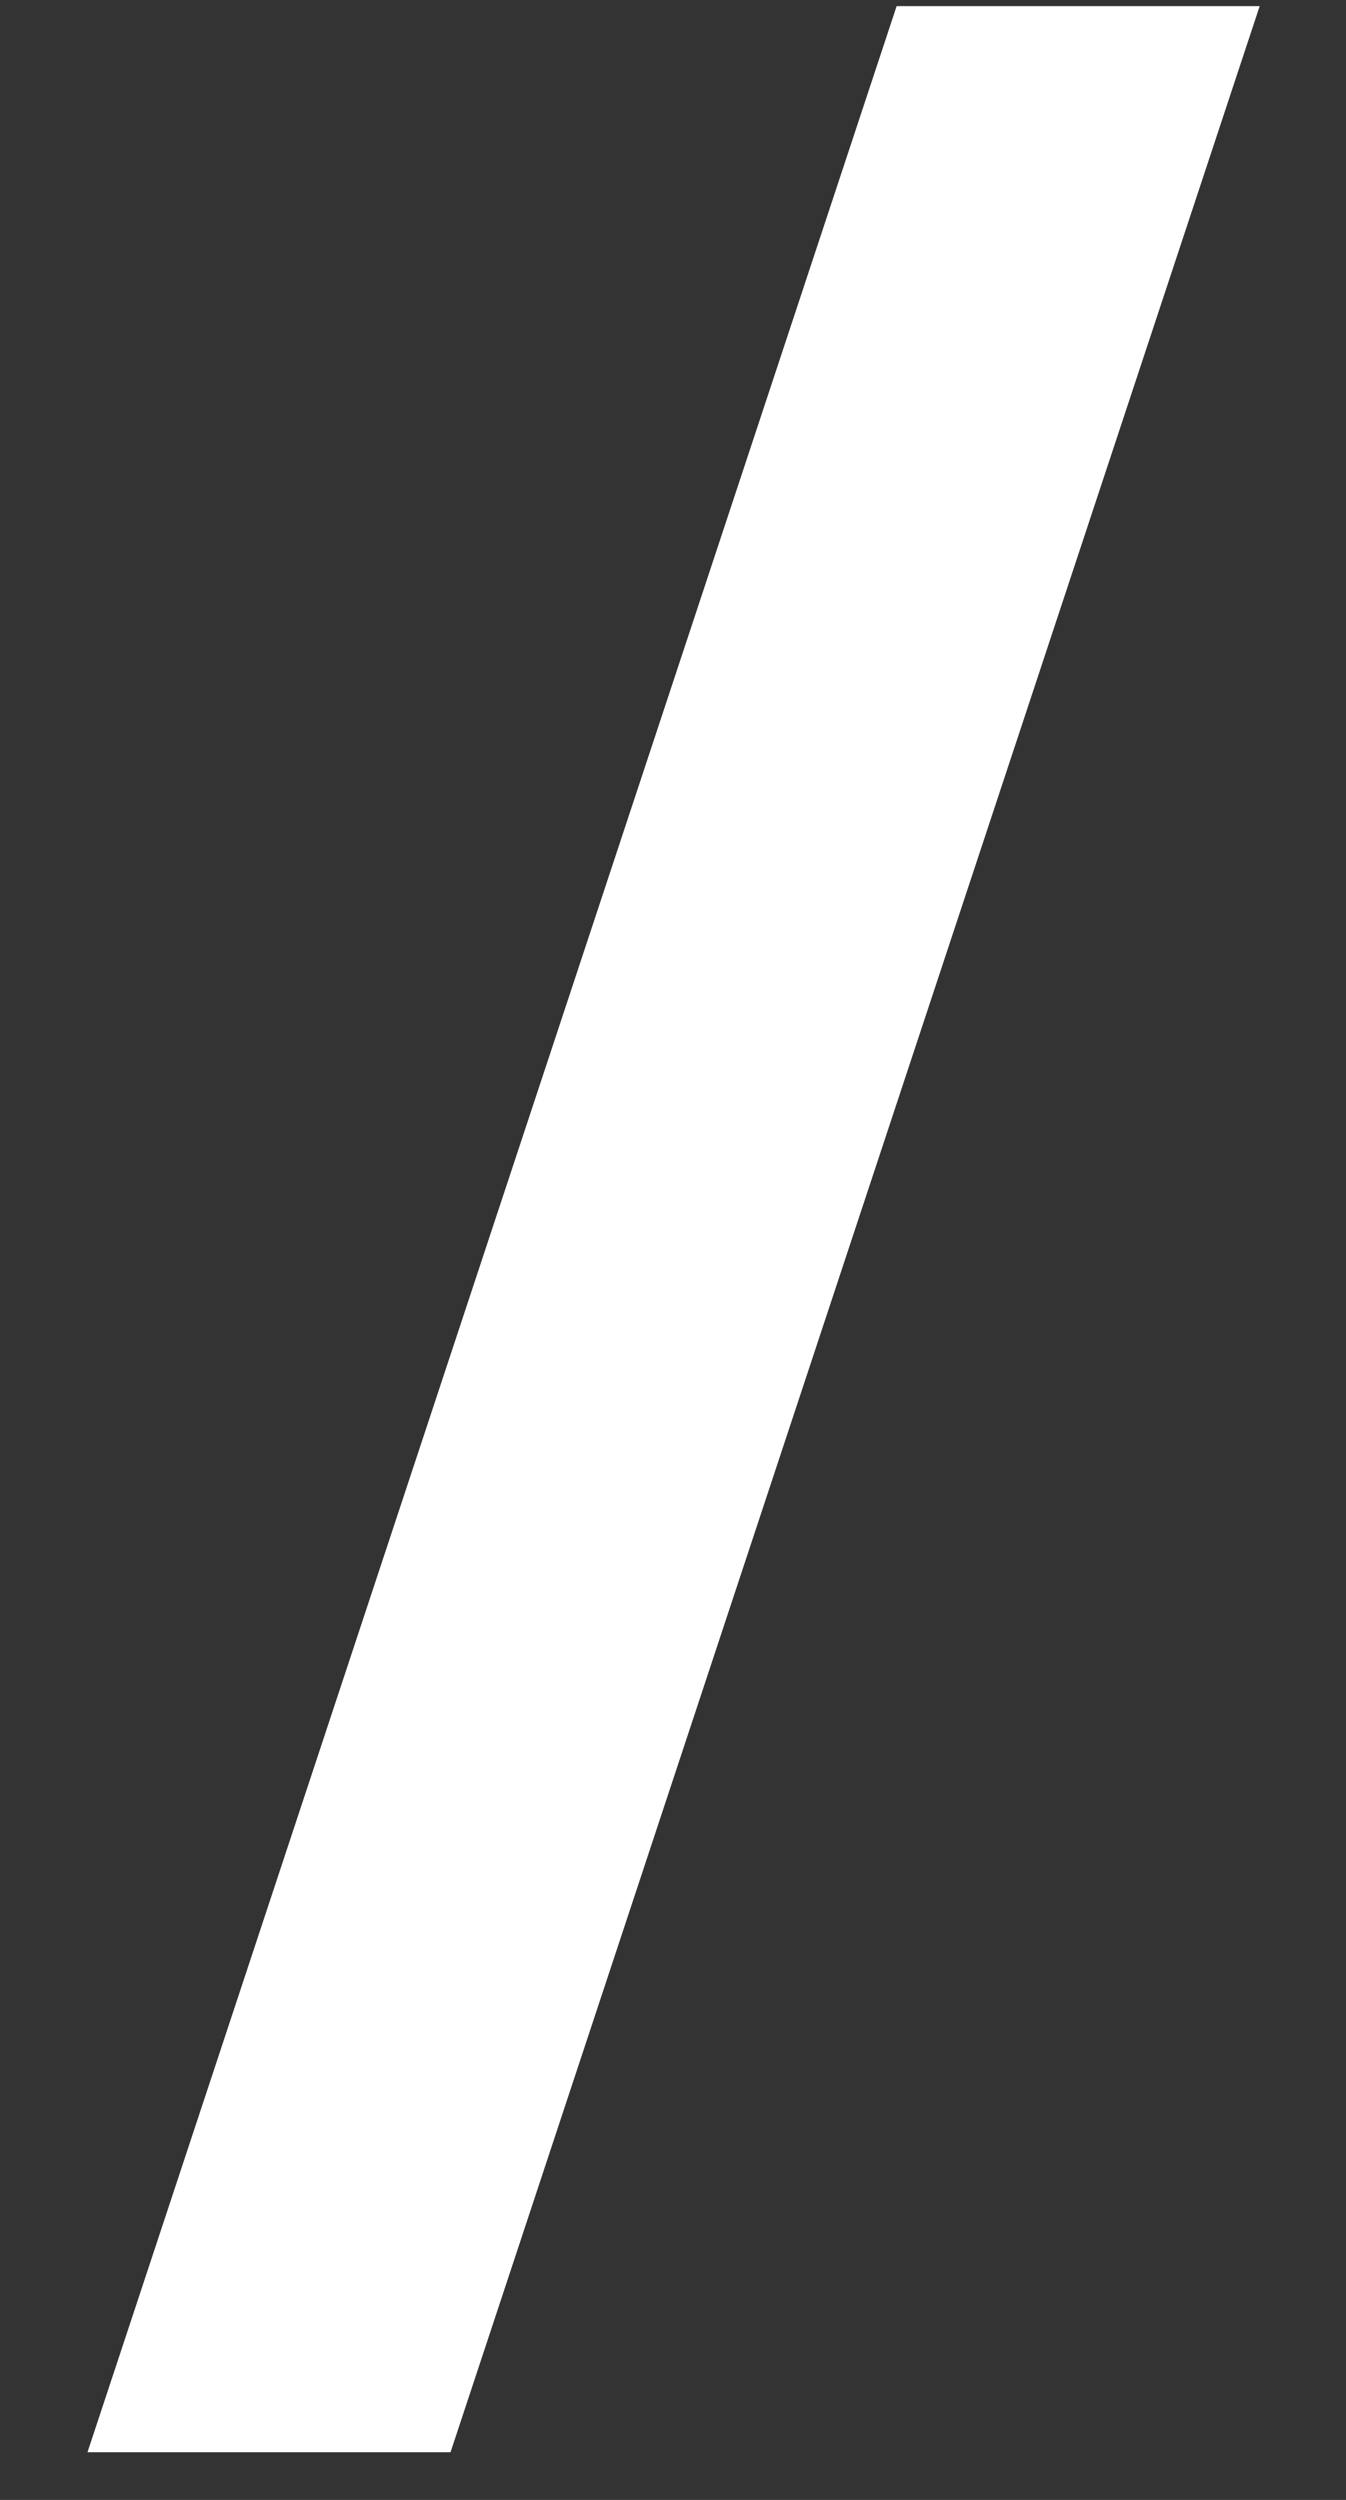 <svg xmlns="http://www.w3.org/2000/svg" width="7" height="13" viewBox="0 0 7 13" fill="none"><rect x="0" y="0" width="7" height="13" fill="#333333" stroke="none"/><path d="M0.455 12.752L4.663 0.032H6.551L2.343 12.752H0.455Z" fill="white"></path></svg>
